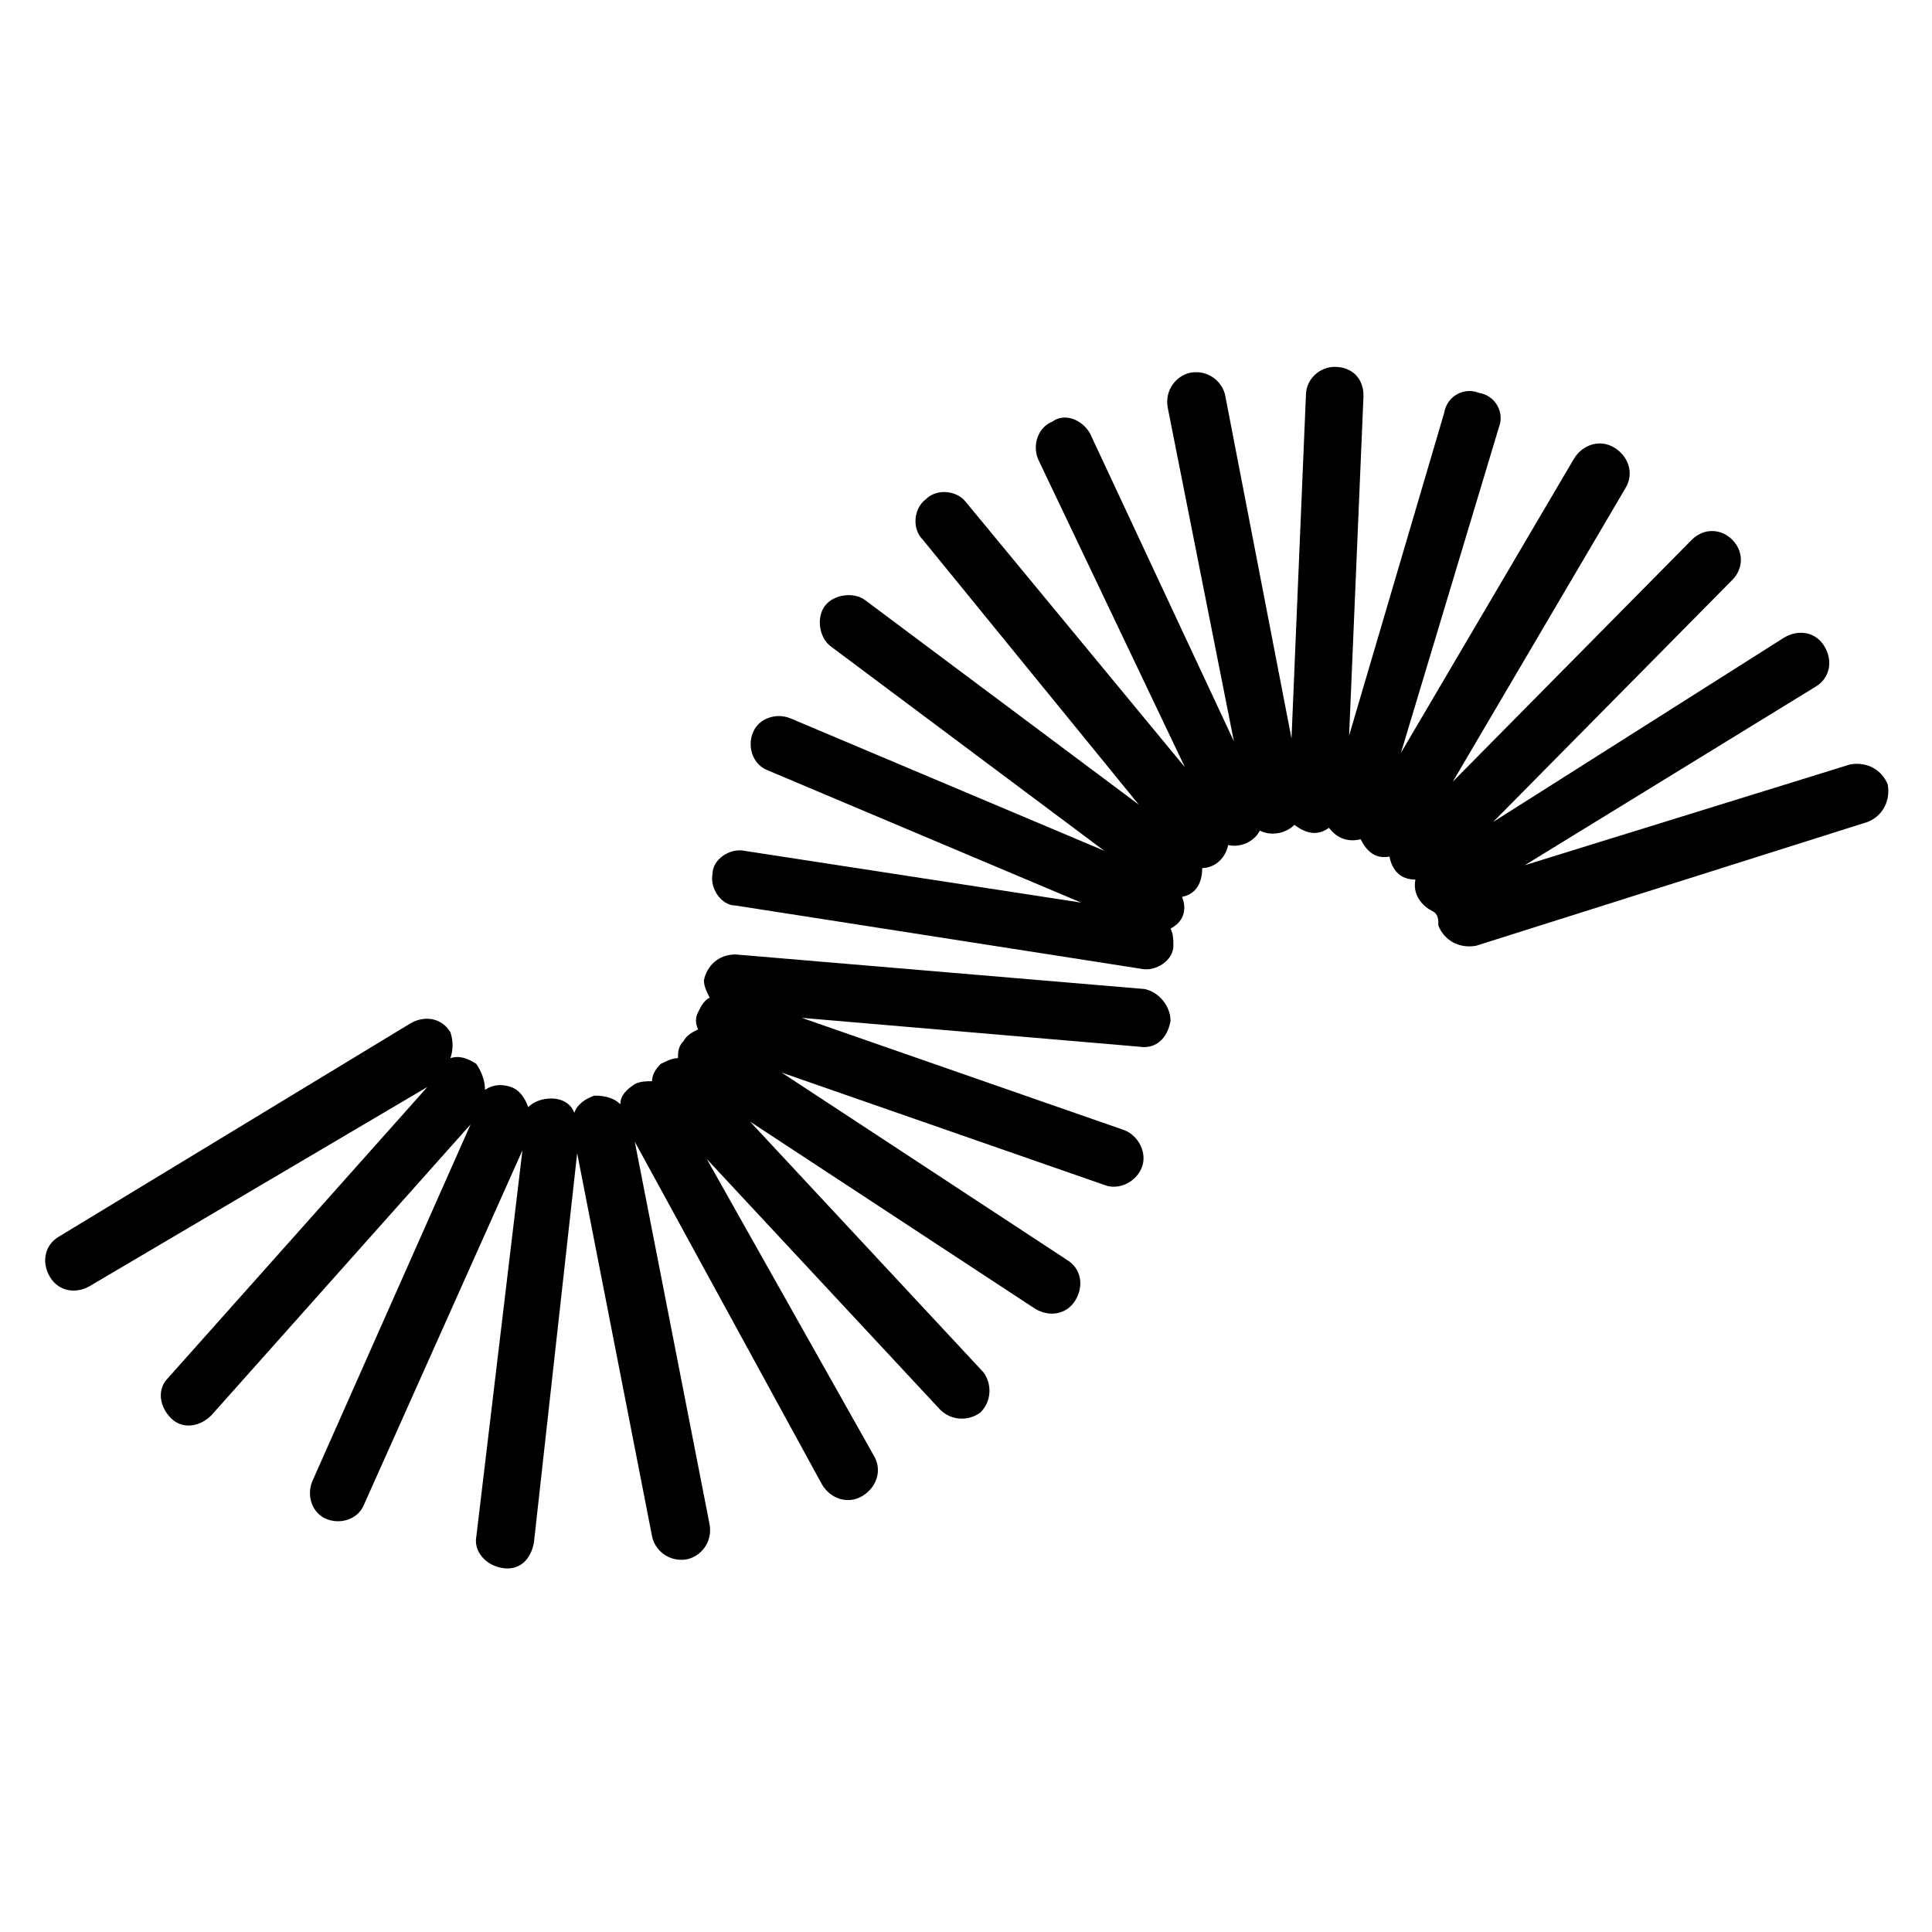 <?xml version="1.0" encoding="UTF-8"?>
<!-- Uploaded to: ICON Repo, www.iconrepo.com, Generator: ICON Repo Mixer Tools -->
<svg fill="#000000" width="800px" height="800px" version="1.1" viewBox="144 144 512 512" xmlns="http://www.w3.org/2000/svg">
 <g>
  <path d="m525.19 389.31c1.527 3.816 5.344 6.106 9.922 5.344l103.82-32.824c3.816-1.527 6.106-5.344 5.344-9.922-1.527-3.816-5.344-6.106-9.922-5.344l-86.258 26.719 77.098-47.328c3.816-2.289 4.582-6.871 2.289-10.688-2.289-3.816-6.871-4.582-10.688-2.289l-77.098 48.852 63.359-64.121c3.055-3.055 3.055-7.633 0-10.688-3.055-3.055-7.633-3.055-10.688 0l-63.359 64.121 45.801-77.863c2.289-3.816 0.762-8.398-3.055-10.688s-8.398-0.762-10.688 3.055l-45.801 77.863 25.953-86.258c1.527-3.816-0.762-8.398-5.344-9.16-3.816-1.527-8.398 0.762-9.16 5.344l-25.188 85.492 3.816-90.074c0-4.582-3.055-7.633-7.633-7.633-3.816 0-7.633 3.055-7.633 7.633l-3.816 90.84-17.559-90.84c-0.762-3.816-4.582-6.871-9.16-6.106-3.816 0.762-6.871 4.582-6.106 9.16l17.559 88.547-38.168-81.68c-2.293-3.816-6.871-5.34-9.926-3.051-3.816 1.527-5.344 6.106-3.816 9.922l38.93 81.68-58.012-70.23c-2.289-3.055-7.633-3.816-10.688-0.762-3.055 2.289-3.816 7.633-0.762 10.688l57.25 70.227-72.52-54.199c-3.055-2.289-8.398-1.527-10.688 1.527s-1.527 8.398 1.527 10.688l72.52 54.199-83.203-35.113c-3.816-1.527-8.398 0-9.922 3.816-1.527 3.816 0 8.398 3.816 9.922l83.199 35.113-89.309-13.738c-3.816-0.762-8.398 2.289-8.398 6.106-0.762 3.816 2.289 8.398 6.106 8.398l107.63 16.793c3.816 0.762 8.398-2.289 8.398-6.106 0-1.527 0-3.055-0.762-4.582 3.055-1.527 4.582-4.582 3.055-8.398 3.816-0.762 5.344-3.816 5.344-7.633 3.055 0 6.106-2.289 6.871-6.106 3.055 0.762 6.871-0.762 8.398-3.816 3.055 1.527 6.871 0.762 9.16-1.527 3.055 2.289 6.106 3.055 9.16 0.762 2.289 3.055 5.344 3.816 8.398 3.055 1.527 3.055 3.816 5.344 7.633 4.582 0.762 3.816 3.055 6.106 6.871 6.106-0.762 3.816 1.527 6.871 4.582 8.398 1.516 0.762 1.516 2.289 1.516 3.816z"/>
  <path d="m454.2 414.5c0-3.816-3.055-7.633-6.871-8.398l-108.39-9.16c-4.582 0-7.633 3.055-8.398 6.871 0 1.527 0.762 3.055 1.527 4.582-1.527 0.762-2.289 2.289-3.055 3.816-0.762 1.527-0.762 3.055 0 4.582-1.527 0.762-3.055 1.527-3.816 3.055-1.523 1.52-1.523 3.047-1.523 4.574-1.527 0-3.055 0.762-4.582 1.527-1.527 1.527-2.289 3.055-2.289 4.582-1.527 0-3.055 0-4.582 0.762-2.289 1.527-3.816 3.055-3.816 5.344-1.527-1.527-3.816-2.289-6.871-2.289-2.289 0.762-4.582 2.289-5.344 4.582-0.762-2.289-3.055-3.816-6.106-3.816-2.289 0-4.582 0.762-6.106 2.289-0.762-2.289-2.289-4.582-4.582-5.344-2.289-0.762-4.582-0.762-6.871 0.762 0-2.289-0.762-4.582-2.289-6.871-2.289-1.527-4.582-2.289-6.871-1.527 0.762-2.289 0.762-4.582 0-6.871-2.289-3.816-6.871-4.582-10.688-2.289l-93.125 56.488c-3.816 2.289-4.582 6.871-2.289 10.688 2.289 3.816 6.871 4.582 10.688 2.289l89.312-52.672-68.703 77.098c-3.055 3.055-2.289 7.633 0.762 10.688 3.055 3.055 7.633 2.289 10.688-0.762l68.703-77.098-41.984 94.656c-1.527 3.816 0 8.398 3.816 9.922 3.816 1.527 8.398 0 9.922-3.816l41.984-93.891-12.211 102.29c-0.762 3.816 2.289 7.633 6.871 8.398 4.582 0.762 7.633-2.289 8.398-6.871l11.449-103.05 19.848 101.52c0.762 3.816 4.582 6.871 9.16 6.106 3.816-0.762 6.871-4.582 6.106-9.16l-19.848-101.52 49.617 90.84c2.289 3.816 6.871 5.344 10.688 3.055 3.816-2.289 5.344-6.871 3.055-10.688l-44.277-78.625 61.832 66.41c3.055 3.055 7.633 3.055 10.688 0.762 3.055-3.055 3.055-7.633 0.762-10.688l-61.832-66.41 75.57 49.617c3.816 2.289 8.398 1.527 10.688-2.289 2.289-3.816 1.527-8.398-2.289-10.688l-75.57-49.617 85.496 29.77c3.816 1.527 8.398-0.762 9.922-4.582 1.527-3.816-0.762-8.398-4.582-9.922l-85.496-29.77 89.316 7.633c4.578 0.766 7.633-2.289 8.395-6.867z"/>
 </g>
</svg>